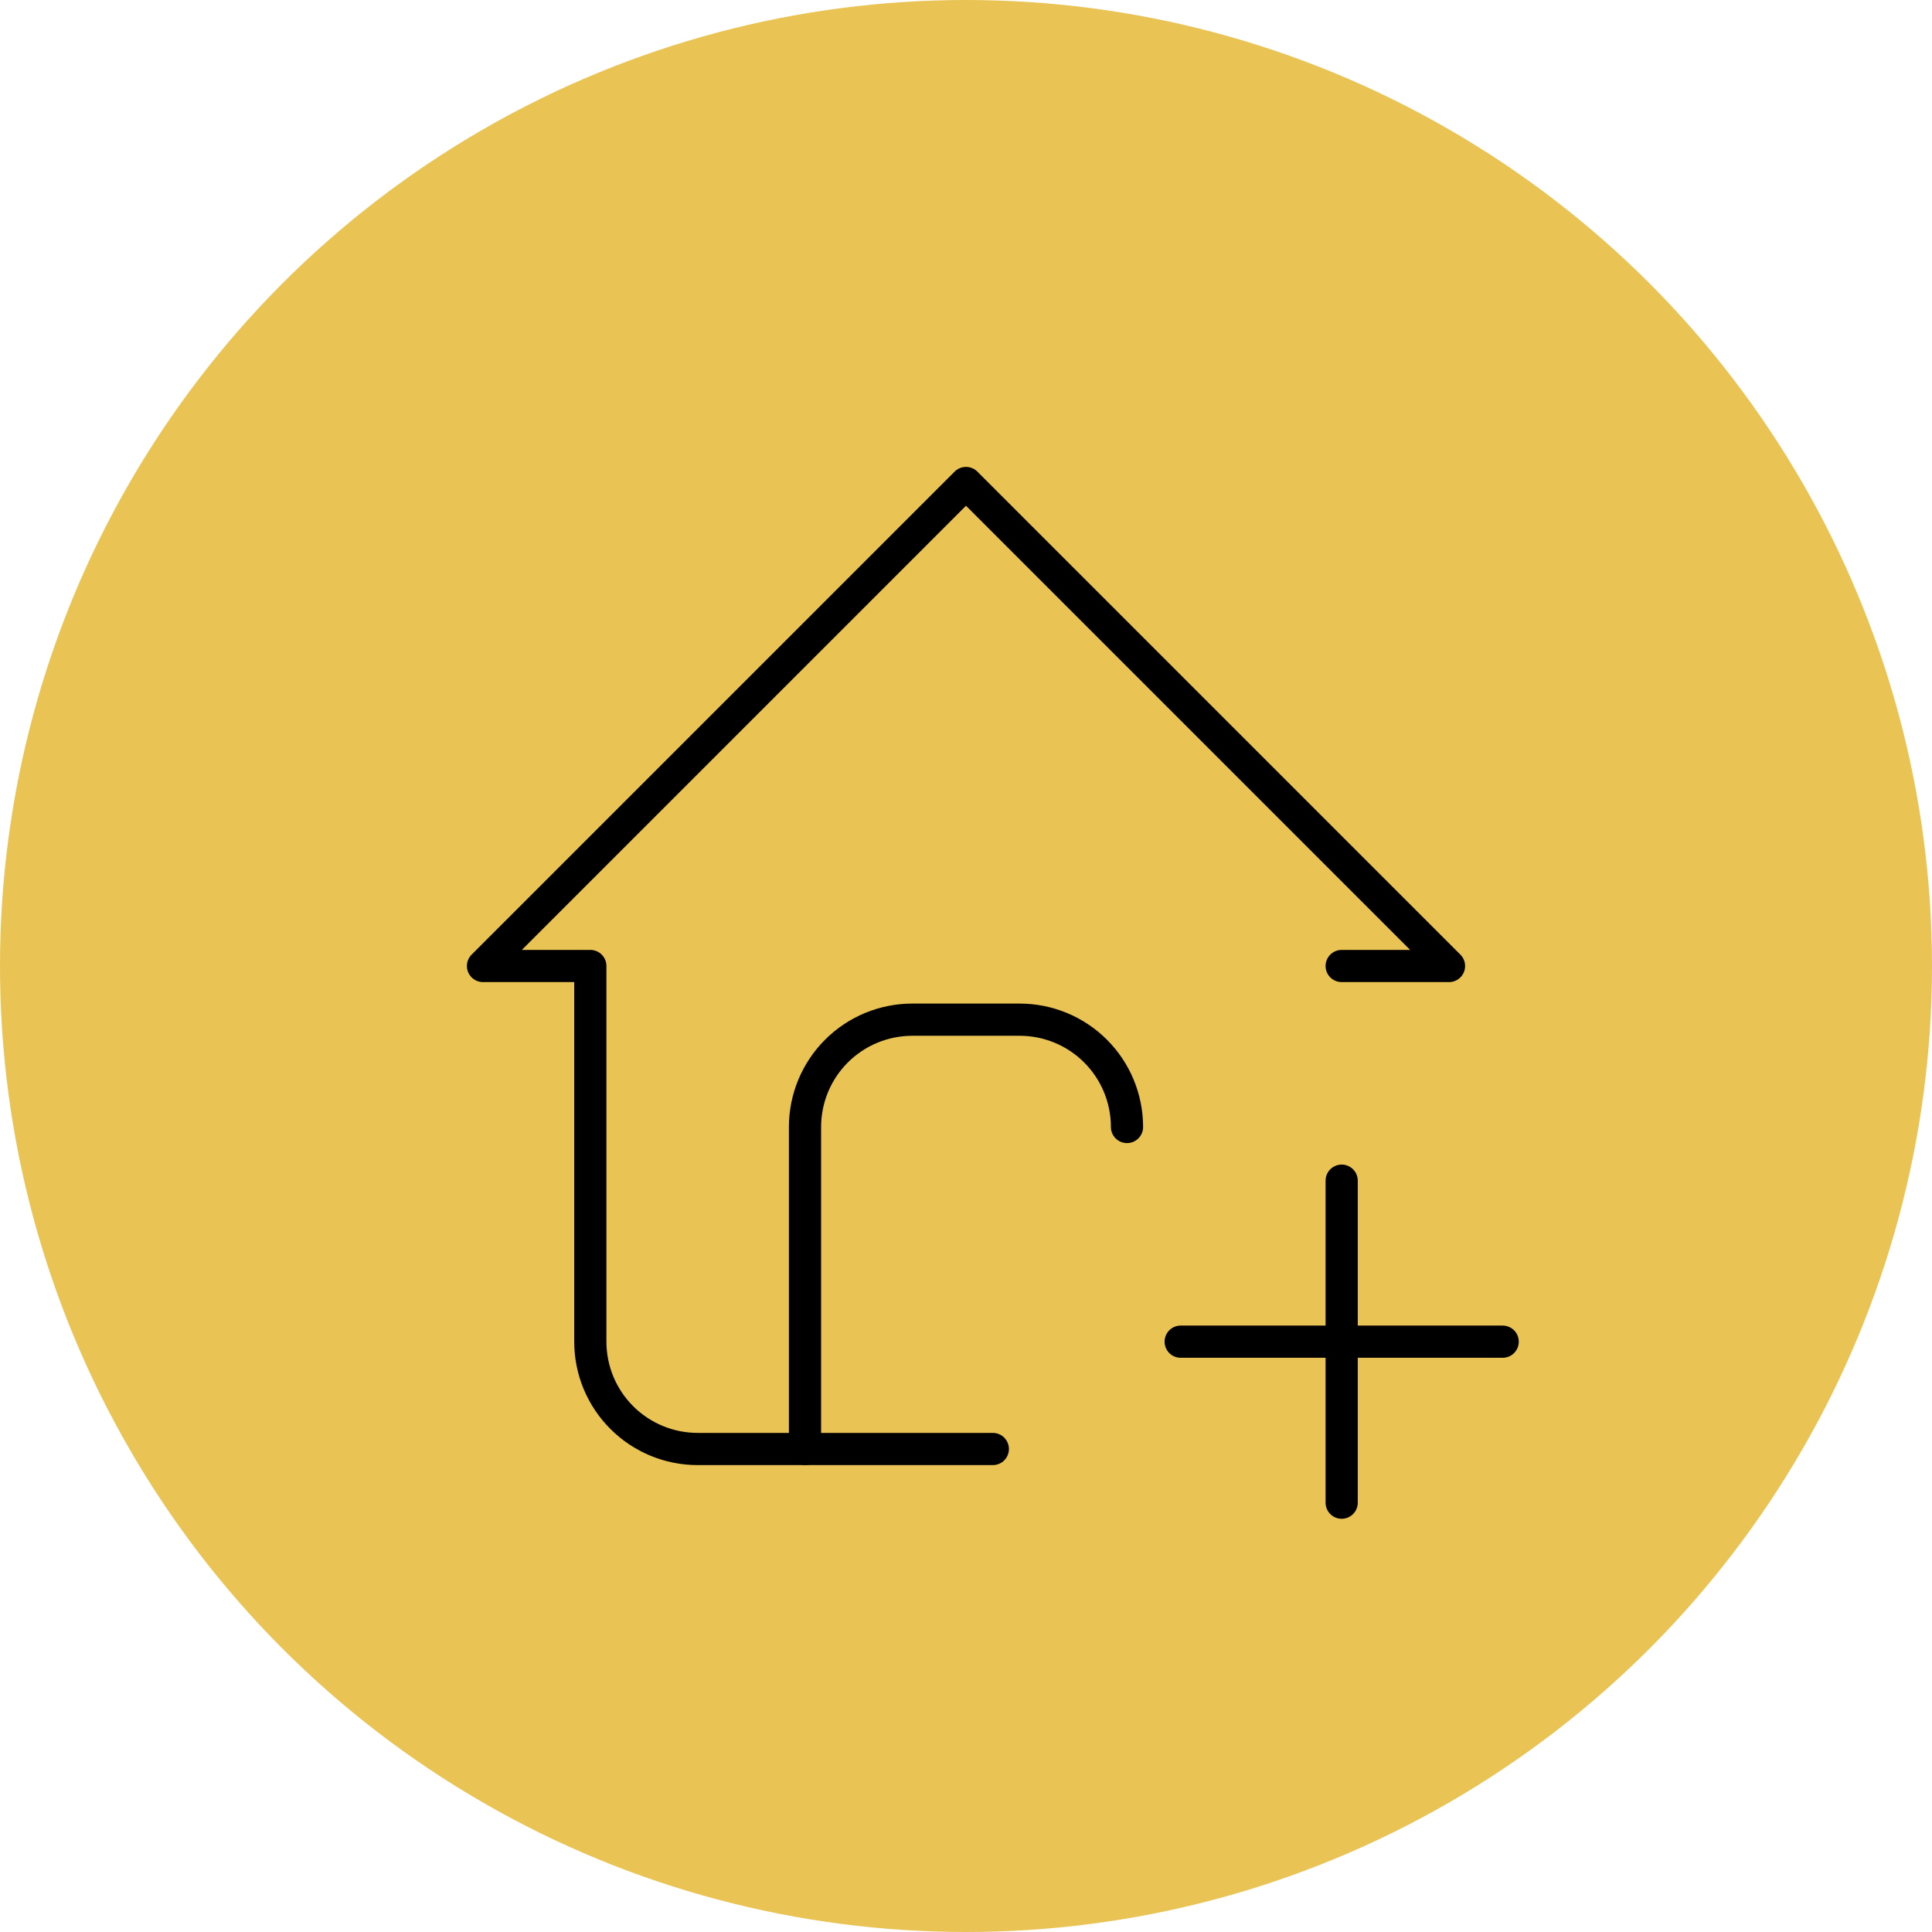 <svg xmlns="http://www.w3.org/2000/svg" width="60" height="60" viewBox="0 0 60 60" fill="none"><g style="mix-blend-mode:multiply"><circle cx="30" cy="30" r="30" fill="#EAC355"></circle></g><path d="M41.667 30H45L30 15L15 30H18.333V41.667C18.333 42.551 18.684 43.399 19.31 44.024C19.935 44.649 20.783 45 21.667 45H30.833" stroke="black" stroke-linecap="round" stroke-linejoin="round"></path><path d="M25 45V35C25 34.116 25.351 33.268 25.976 32.643C26.601 32.018 27.449 31.667 28.333 31.667H31.667C32.551 31.667 33.399 32.018 34.024 32.643C34.649 33.268 35 34.116 35 35" stroke="black" stroke-linecap="round" stroke-linejoin="round"></path><path d="M36.667 41.667H46.667" stroke="black" stroke-linecap="round" stroke-linejoin="round"></path><path d="M41.667 36.667V46.667" stroke="black" stroke-linecap="round" stroke-linejoin="round"></path></svg>